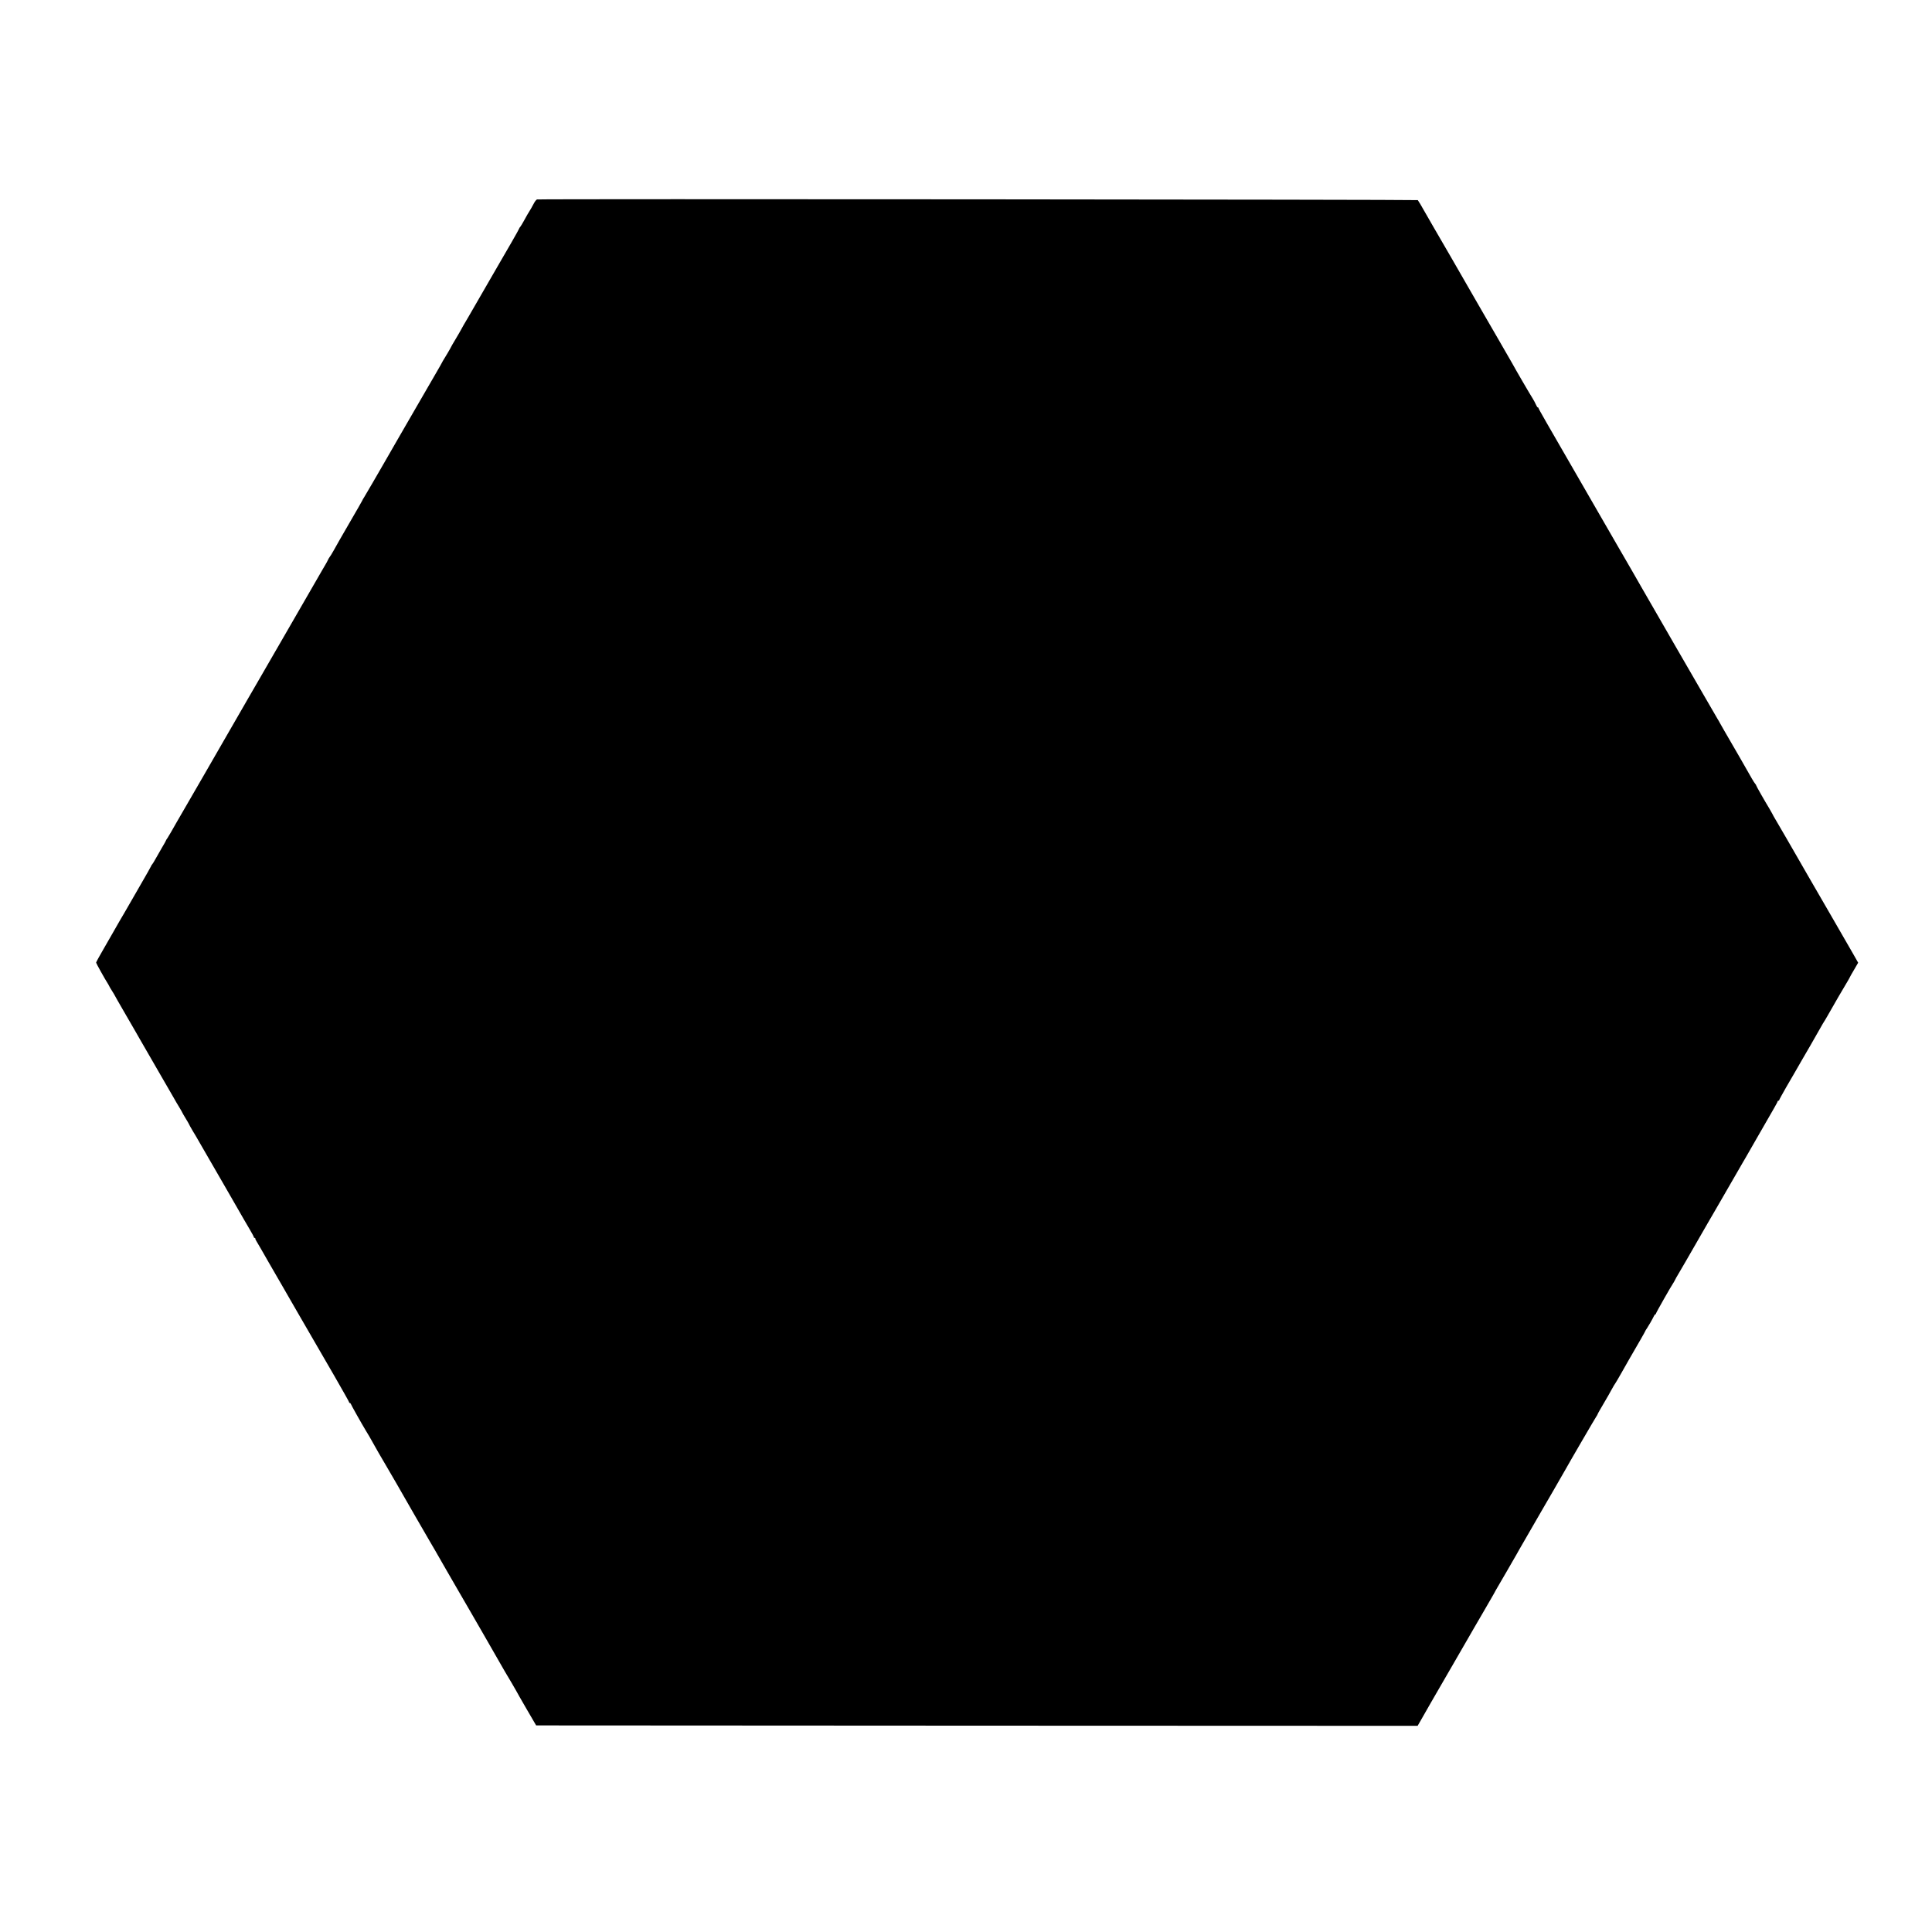 <?xml version="1.0" standalone="no"?>
<!DOCTYPE svg PUBLIC "-//W3C//DTD SVG 20010904//EN"
 "http://www.w3.org/TR/2001/REC-SVG-20010904/DTD/svg10.dtd">
<svg version="1.0" xmlns="http://www.w3.org/2000/svg"
 width="2352pt" height="2352pt" viewBox="0 0 2352 2352"
 preserveAspectRatio="xMidYMid meet">
<g transform="translate(0,2352) scale(0.1,-0.1)"
fill="#000000" stroke="none">
<path d="M6538 21092 c-8 -2 -25 -22 -37 -45 -12 -23 -27 -51 -34 -62 -34 -54
-63 -105 -90 -155 -16 -30 -36 -62 -43 -71 -8 -8 -14 -18 -14 -22 0 -3 -41
-77 -91 -164 -51 -87 -124 -214 -164 -283 -40 -69 -132 -228 -205 -355 -73
-126 -147 -254 -164 -284 -17 -29 -41 -70 -53 -90 -12 -20 -26 -45 -31 -56 -6
-11 -35 -63 -66 -114 -31 -51 -56 -95 -56 -97 0 -4 -70 -123 -90 -154 -6 -8
-13 -22 -17 -30 -4 -8 -34 -62 -68 -120 -90 -154 -249 -429 -275 -475 -12 -22
-95 -166 -185 -320 -89 -154 -173 -300 -187 -325 -65 -114 -211 -364 -233
-400 -14 -22 -25 -41 -25 -44 0 -2 -70 -125 -156 -272 -86 -148 -172 -298
-191 -334 -20 -36 -42 -72 -49 -80 -7 -8 -17 -26 -23 -40 -6 -14 -20 -38 -30
-55 -10 -16 -27 -46 -38 -65 -11 -19 -55 -96 -98 -170 -168 -290 -258 -446
-277 -480 -35 -61 -324 -561 -413 -715 -32 -55 -83 -143 -113 -195 -30 -52
-62 -108 -72 -125 -105 -182 -472 -818 -487 -845 -11 -19 -96 -165 -188 -325
-93 -159 -179 -310 -193 -335 -14 -25 -33 -57 -43 -72 -11 -14 -19 -28 -19
-31 0 -3 -21 -41 -47 -84 -25 -43 -59 -103 -76 -133 -16 -30 -36 -62 -43 -71
-8 -8 -14 -18 -14 -22 0 -3 -63 -115 -141 -249 -78 -134 -150 -259 -160 -278
-11 -19 -24 -42 -29 -50 -11 -17 -97 -166 -130 -225 -12 -22 -65 -113 -116
-202 -52 -89 -94 -166 -94 -172 0 -8 110 -205 140 -251 6 -8 13 -22 17 -30 3
-8 21 -39 40 -68 18 -29 33 -54 33 -56 0 -2 46 -82 101 -177 56 -96 120 -208
144 -249 23 -41 52 -91 63 -110 10 -19 102 -177 202 -350 101 -173 194 -335
208 -360 14 -25 42 -74 64 -109 21 -34 38 -65 38 -67 0 -2 18 -33 40 -69 22
-36 40 -67 40 -69 0 -3 21 -40 46 -83 26 -43 55 -91 64 -108 9 -16 77 -133
150 -260 73 -126 141 -245 152 -263 10 -18 53 -93 95 -165 91 -158 139 -240
165 -287 11 -19 42 -72 69 -118 27 -45 49 -87 49 -92 0 -6 5 -10 10 -10 6 0 9
-3 8 -7 -1 -5 5 -19 14 -33 13 -21 73 -124 149 -258 66 -115 104 -181 166
-287 38 -66 81 -140 95 -165 14 -25 58 -101 98 -170 40 -69 114 -197 165 -285
51 -88 174 -301 274 -473 99 -172 181 -317 181 -322 0 -6 4 -10 9 -10 5 0 11
-6 13 -13 2 -10 129 -236 181 -322 29 -47 56 -93 80 -137 66 -118 85 -151 157
-273 42 -71 101 -173 131 -225 29 -52 59 -104 66 -115 7 -11 16 -27 20 -35 8
-16 264 -459 323 -560 21 -36 49 -84 62 -106 13 -23 79 -139 148 -258 69 -119
133 -231 144 -249 10 -17 77 -133 149 -257 71 -124 139 -241 150 -260 10 -19
70 -123 132 -230 62 -107 122 -211 132 -230 11 -19 48 -82 82 -138 33 -57 61
-105 61 -106 0 -2 53 -95 118 -207 l119 -204 5365 -3 5366 -2 33 57 c50 89
166 291 379 658 113 195 128 222 208 360 35 61 67 117 72 125 5 8 50 85 99
170 49 85 98 171 110 190 11 19 24 41 28 49 3 8 35 64 71 125 36 61 74 127 85
146 10 19 43 76 72 125 29 50 64 110 77 135 27 47 261 454 277 480 17 27 257
444 283 490 49 89 364 630 378 650 10 14 19 30 20 35 1 6 33 62 71 126 38 64
83 143 100 175 18 33 37 66 44 74 6 8 42 69 79 135 37 66 77 136 88 155 110
189 198 342 198 347 0 2 8 17 19 31 19 28 67 111 85 149 6 13 14 23 19 23 4 0
7 4 7 10 0 9 189 341 207 365 4 6 15 24 23 40 8 17 24 46 36 65 25 42 171 293
193 333 9 16 21 36 26 45 6 10 38 67 73 127 35 61 67 117 72 125 10 16 59 100
93 160 26 46 311 539 336 582 11 18 26 44 34 58 7 14 65 115 129 225 234 406
258 447 258 456 0 5 5 9 10 9 6 0 10 4 10 8 0 5 39 76 86 158 48 82 94 163
104 179 9 17 51 89 92 160 42 72 85 146 96 165 11 19 45 80 77 135 31 55 66
116 77 135 11 19 24 40 28 45 4 6 18 30 32 55 39 71 219 381 245 422 12 21 23
40 23 42 0 2 23 43 51 90 l50 86 -24 43 c-13 23 -33 58 -44 77 -11 19 -123
213 -248 430 -126 217 -259 449 -298 515 -38 66 -79 138 -92 160 -43 77 -283
490 -304 525 -12 19 -28 49 -36 65 -9 17 -24 44 -34 60 -59 97 -161 276 -161
283 0 4 -5 13 -12 20 -7 7 -26 37 -43 67 -41 75 -245 427 -334 580 -26 44 -50
87 -54 95 -4 8 -15 29 -26 45 -10 17 -87 149 -171 295 -172 297 -317 548 -346
598 -19 34 -377 655 -419 727 -72 127 -110 192 -297 515 -113 195 -214 371
-225 390 -11 19 -89 154 -173 300 -474 820 -550 953 -550 961 0 5 -4 9 -9 9
-5 0 -14 15 -22 33 -7 17 -27 55 -44 82 -31 48 -201 340 -253 435 -14 25 -90
158 -170 295 -80 138 -179 309 -220 380 -179 311 -308 536 -357 620 -64 109
-340 586 -367 635 -11 19 -24 39 -28 44 -7 7 -10682 16 -10722 8z"/>
</g>
</svg>
